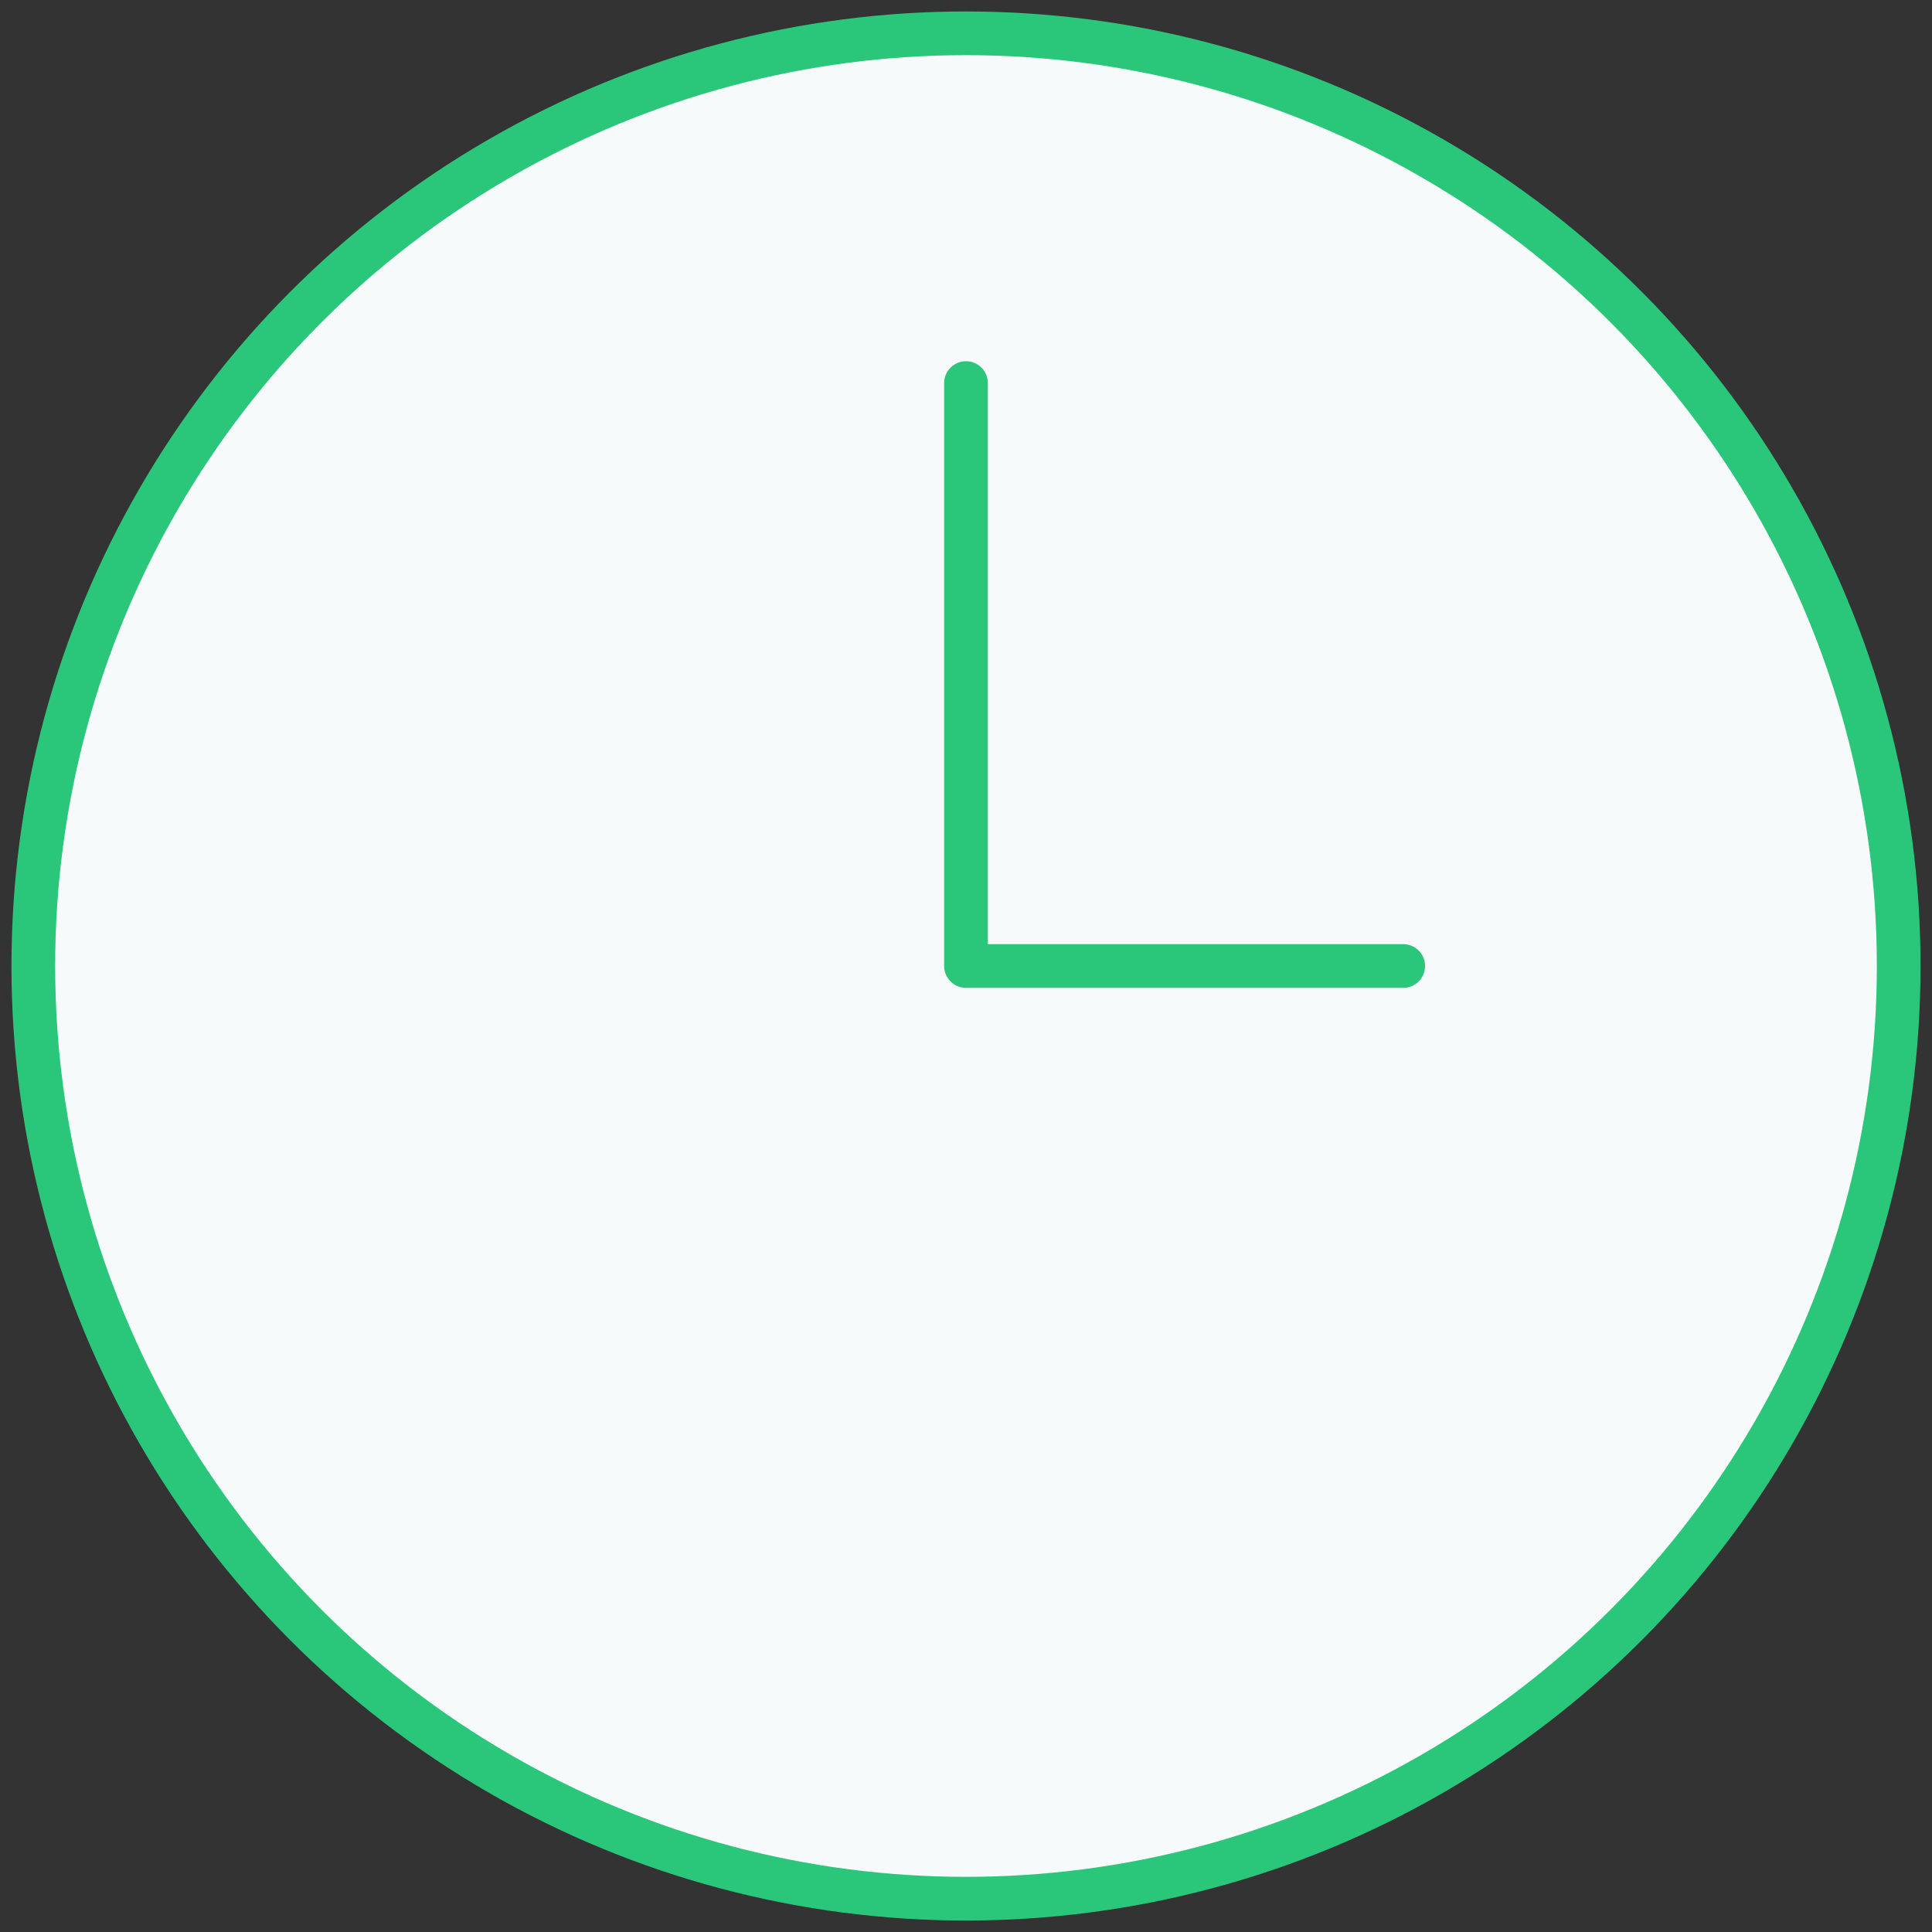 <svg width="58" height="58" viewBox="0 0 58 58" fill="none" xmlns="http://www.w3.org/2000/svg">
<rect x="0" y="0" width="58" height="58" fill="#333333" stroke="none"/>
<circle cx="29" cy="29" r="28" fill="#F7FAFB" stroke="#2AC77B" stroke-width="1.312"/>
<path d="M29 11.5L29 29L42.125 29" stroke="#2AC77B" stroke-width="1.312" stroke-linecap="round" stroke-linejoin="round"/>
</svg>

